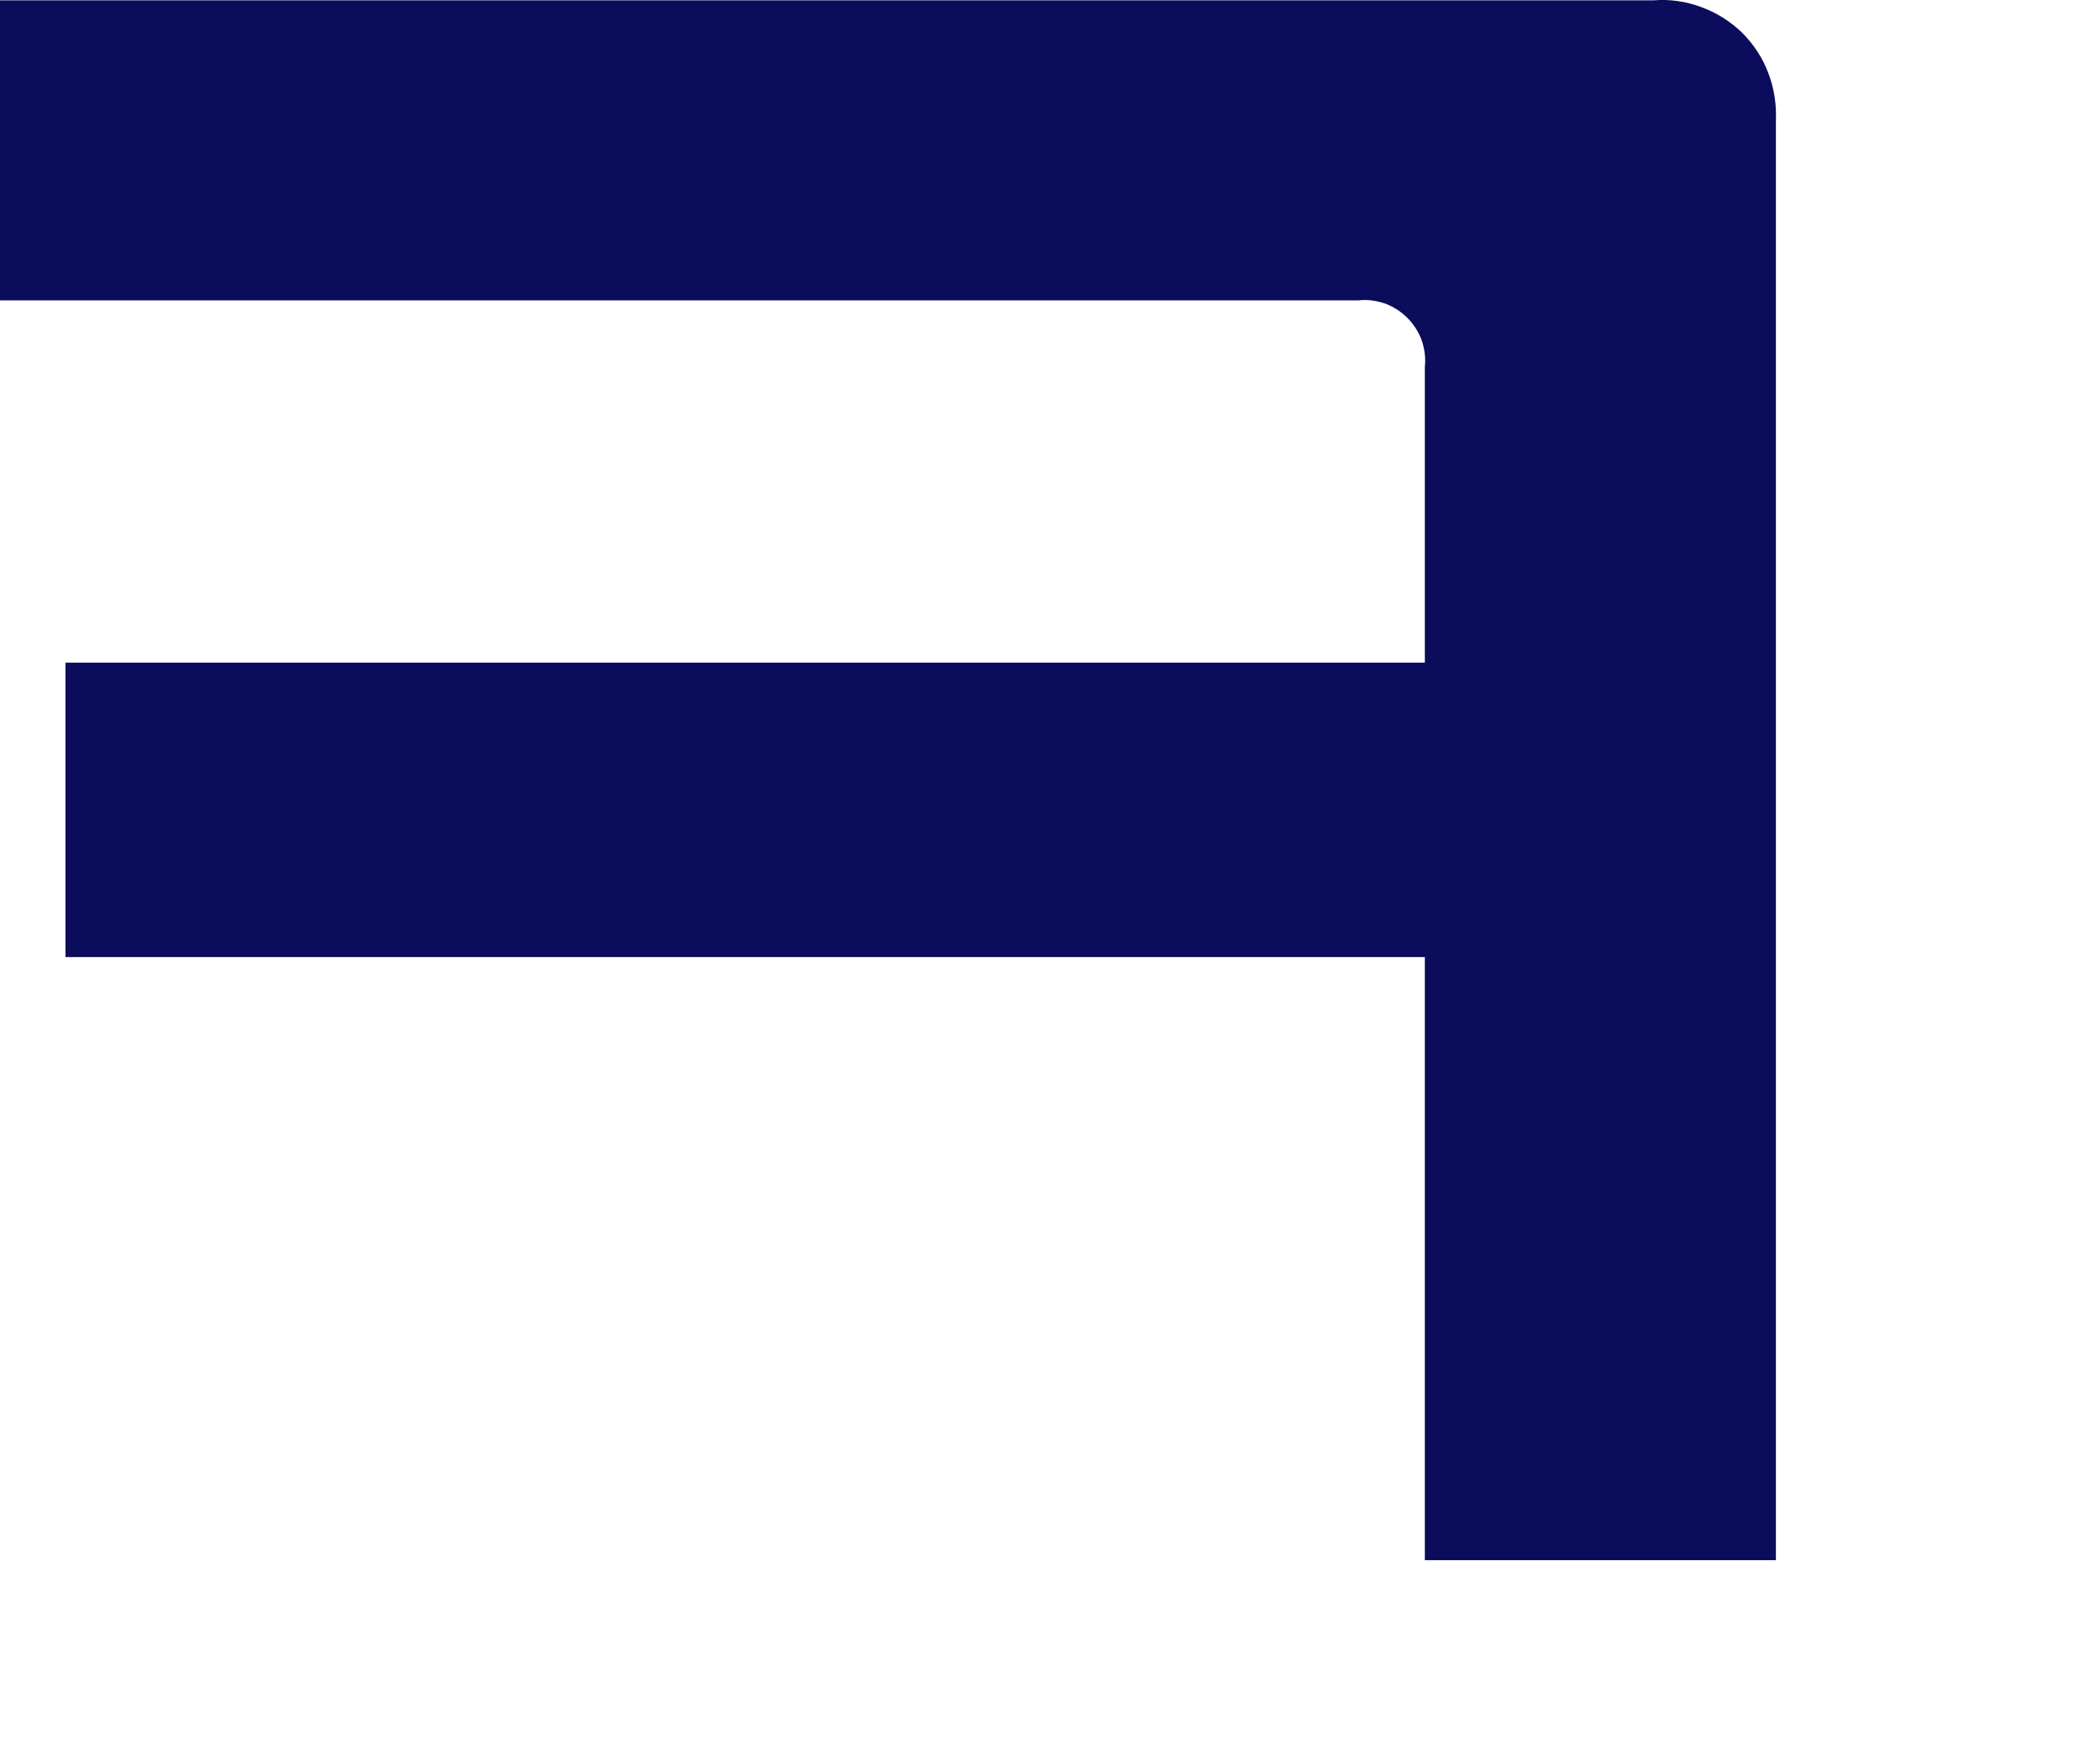 <?xml version="1.0" encoding="utf-8"?>
<svg xmlns="http://www.w3.org/2000/svg" fill="none" height="100%" overflow="visible" preserveAspectRatio="none" style="display: block;" viewBox="0 0 6 5" width="100%">
<path d="M4.071 1.041V1.893H0.187V2.734H4.071V4.457H5.074V0.345C5.076 0.298 5.069 0.252 5.052 0.208C5.036 0.165 5.01 0.126 4.977 0.093C4.944 0.061 4.904 0.036 4.86 0.02C4.817 0.004 4.77 -0.003 4.724 0.001H0V0.858H3.882C3.908 0.855 3.933 0.859 3.957 0.867C3.981 0.876 4.003 0.89 4.021 0.908C4.039 0.926 4.053 0.948 4.062 0.972C4.07 0.996 4.074 1.022 4.071 1.047" fill="#0C0C5C" id="Vector"/>
</svg>